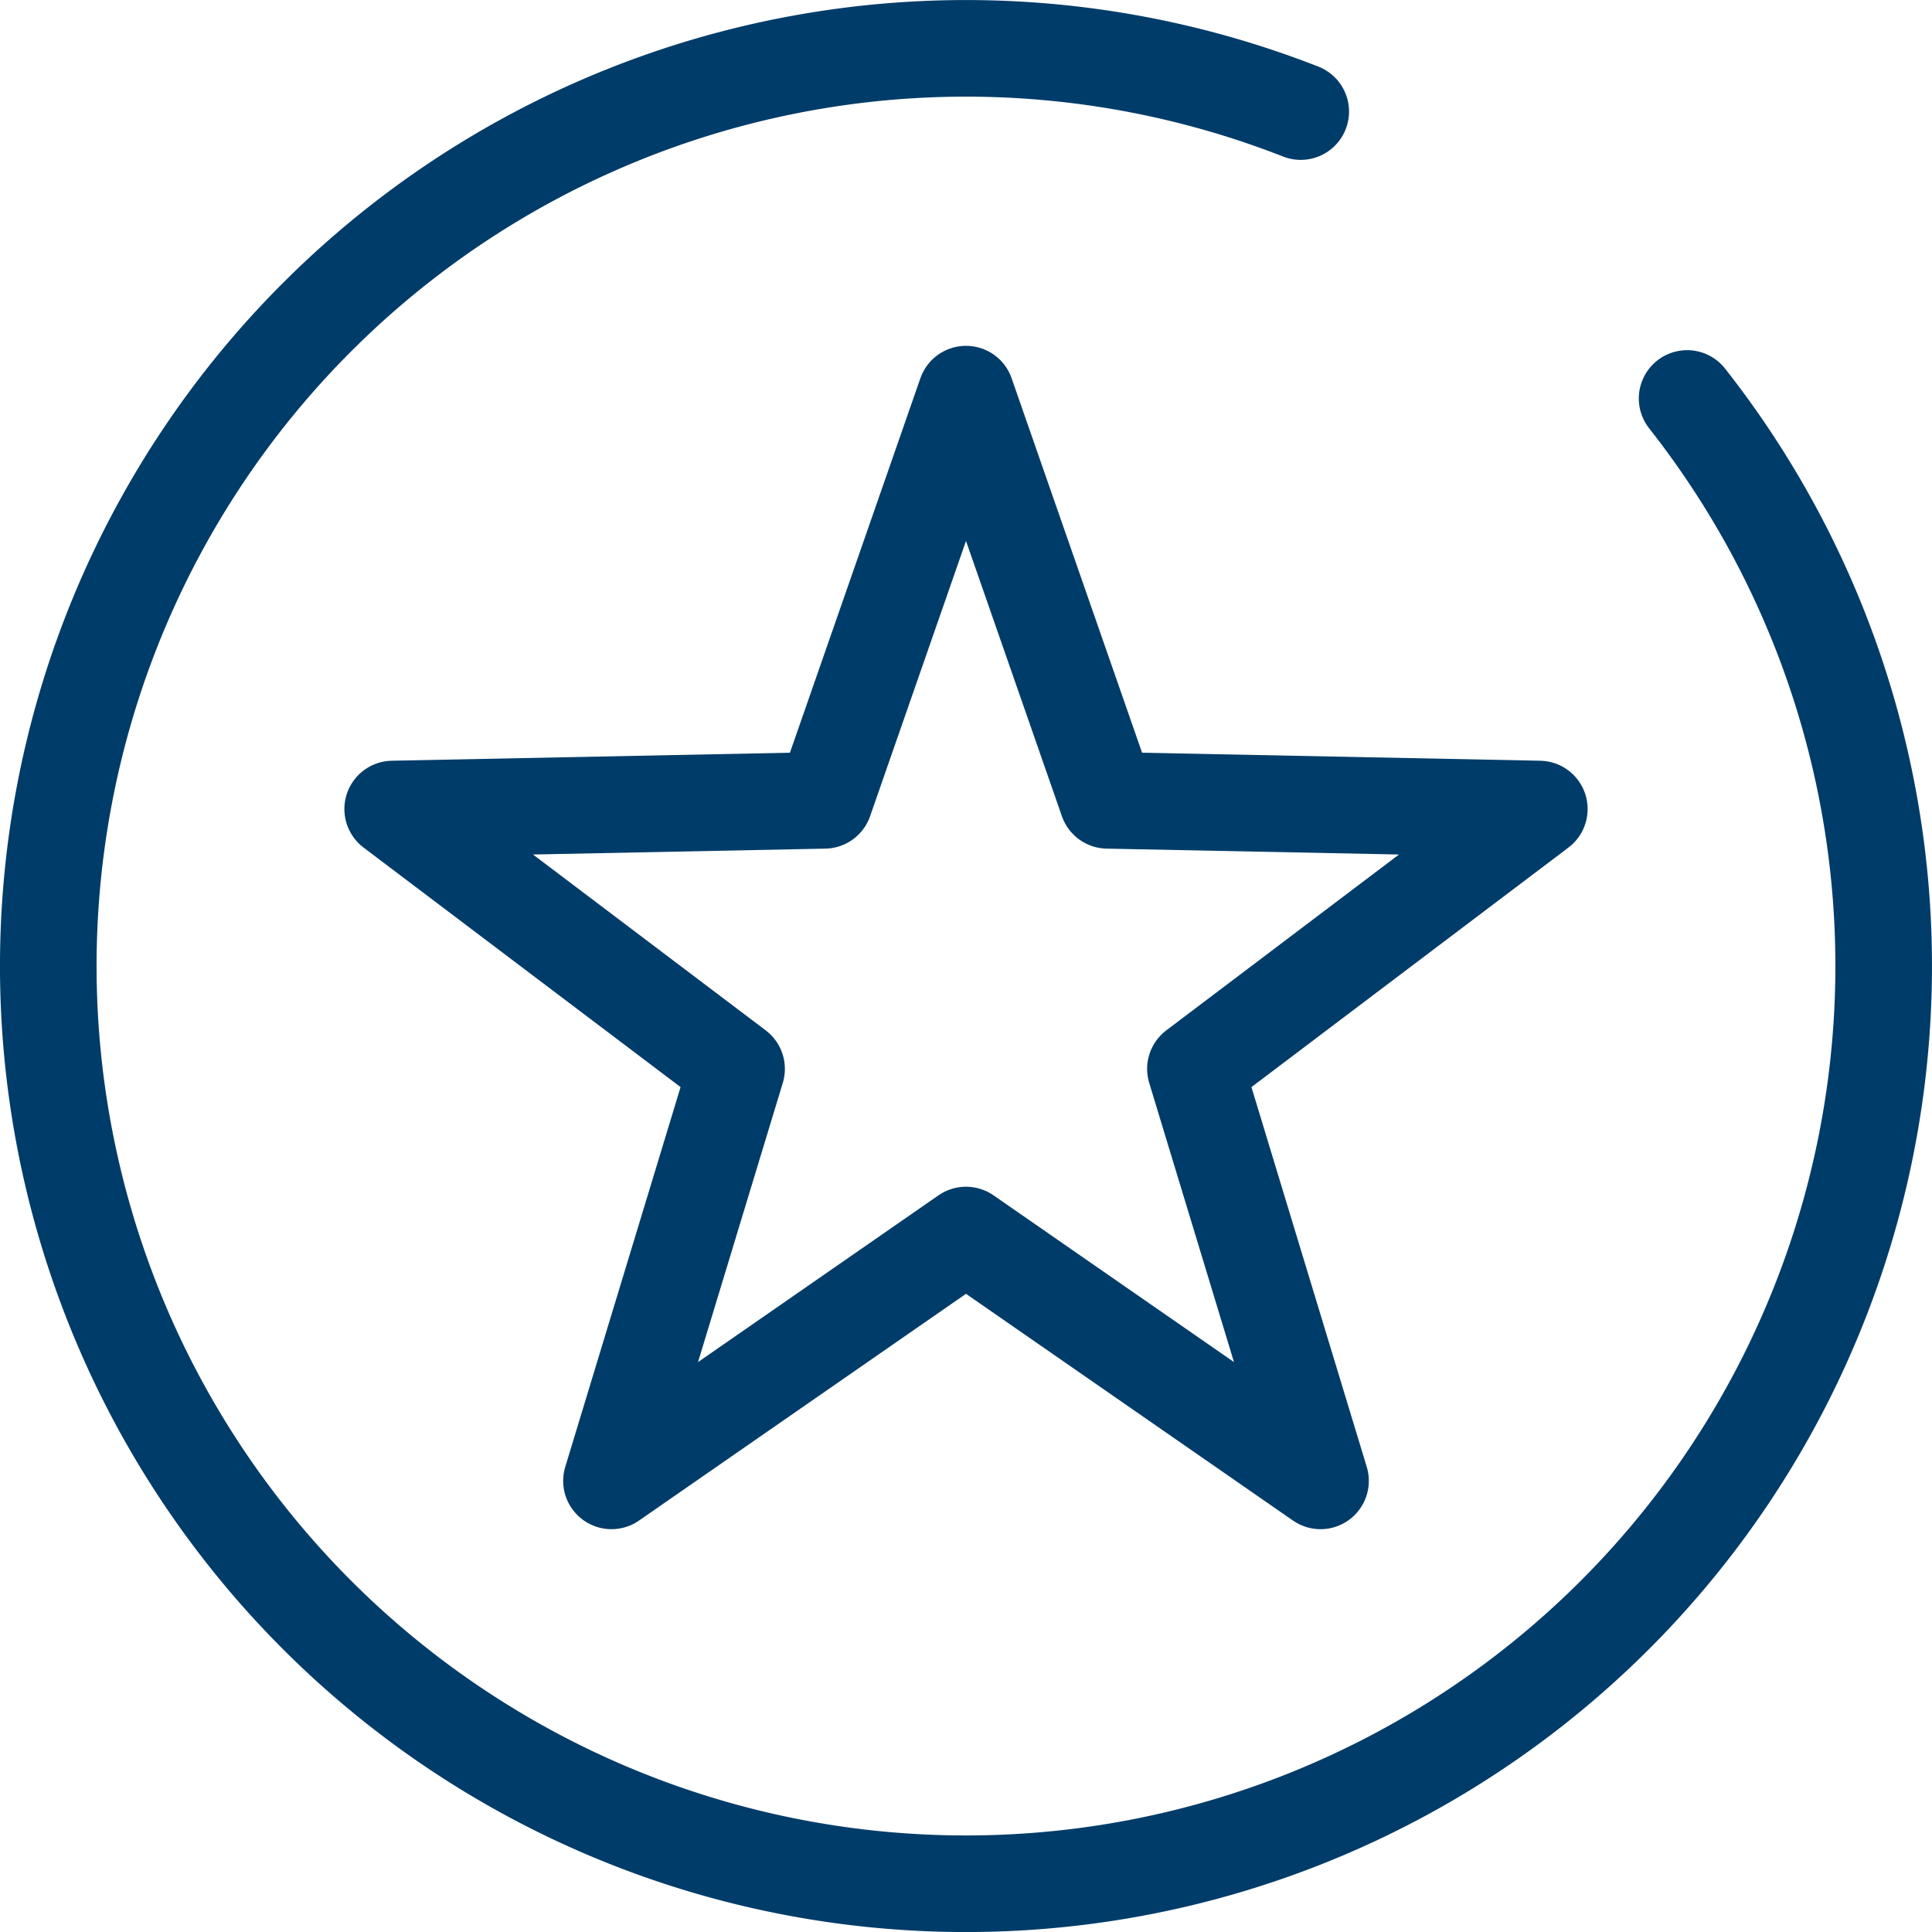 <?xml version="1.0" encoding="UTF-8"?> <svg xmlns="http://www.w3.org/2000/svg" id="Layer_1" data-name="Layer 1" viewBox="0 0 40 40"><defs><style>.cls-1,.cls-2{fill:none;stroke:#003c69;stroke-linecap:round;stroke-width:2px;}.cls-1{stroke-linejoin:round;}.cls-2{stroke-miterlimit:10;}</style></defs><title>icon_etoile-bleu</title><polygon class="cls-1" points="20 8.16 22.93 16.57 31.87 16.75 24.75 22.13 27.34 30.66 20 25.57 12.66 30.66 15.25 22.13 8.13 16.75 17.07 16.57 20 8.16"></polygon><path class="cls-2" d="M34.93,8.25a19,19,0,1,1-8-5.94"></path></svg> 